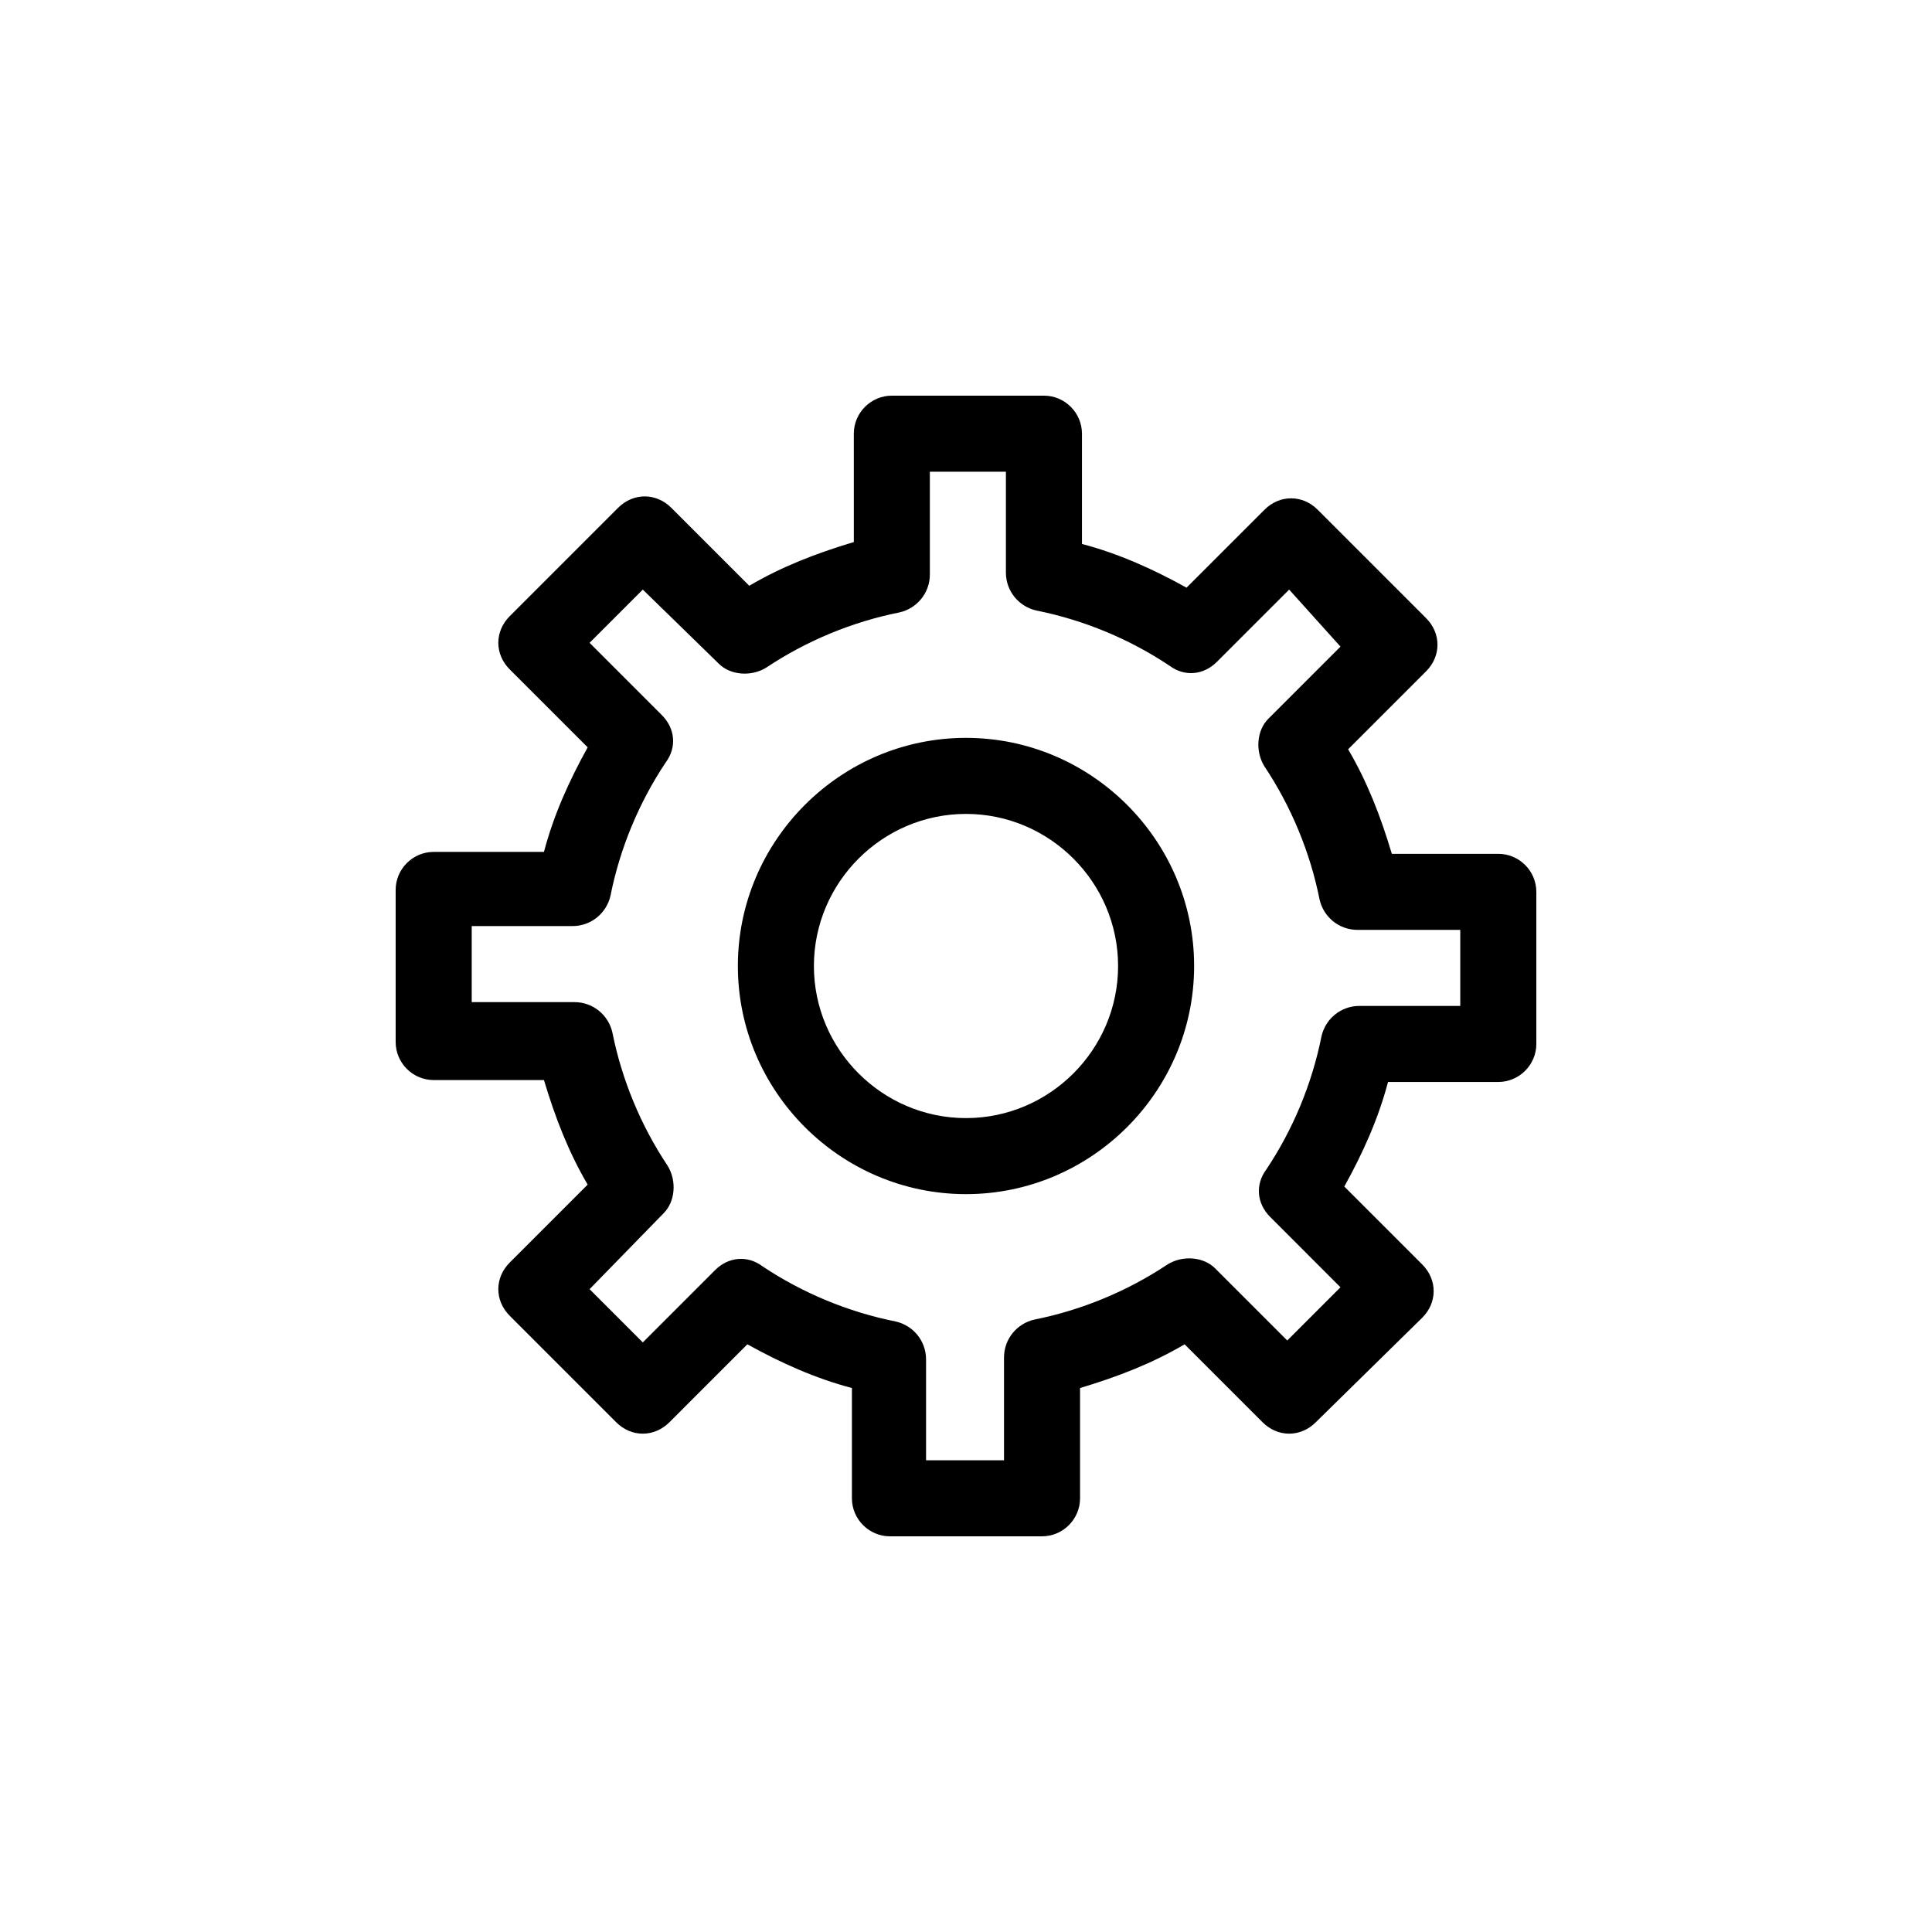 <?xml version="1.0" encoding="UTF-8"?>
<!-- Uploaded to: ICON Repo, www.iconrepo.com, Generator: ICON Repo Mixer Tools -->
<svg fill="#000000" width="800px" height="800px" version="1.1" viewBox="144 144 512 512" xmlns="http://www.w3.org/2000/svg">
 <path d="m420.15 551.14h-40.305c-5.543 0-10.078-4.535-10.078-10.078v-29.223c-9.574-2.519-18.641-6.551-27.711-11.586l-20.656 20.66c-4.031 4.031-10.078 4.031-14.105 0l-28.211-28.215c-4.031-4.031-4.031-10.078 0-14.105l20.656-20.656c-5.039-8.566-8.566-17.633-11.586-27.711h-29.223c-5.543 0-10.078-4.535-10.078-10.078v-40.305c0-5.543 4.535-10.078 10.078-10.078h29.223c2.519-9.574 6.551-18.641 11.586-27.711l-20.656-20.652c-4.031-4.031-4.031-10.078 0-14.105l28.719-28.719c4.031-4.031 10.078-4.031 14.105 0l20.656 20.656c8.566-5.039 17.633-8.566 27.711-11.586l-0.004-28.715c0-5.543 4.535-10.078 10.078-10.078h40.305c5.543 0 10.078 4.535 10.078 10.078v29.223c9.574 2.519 18.641 6.551 27.711 11.586l20.656-20.656c4.031-4.031 10.078-4.031 14.105 0l28.719 28.719c4.031 4.031 4.031 10.078 0 14.105l-20.656 20.656c5.039 8.566 8.566 17.633 11.586 27.711l28.211-0.004c5.543 0 10.078 4.535 10.078 10.078v40.305c0 5.543-4.535 10.078-10.078 10.078h-29.223c-2.519 9.574-6.551 18.641-11.586 27.711l20.656 20.656c4.031 4.031 4.031 10.078 0 14.105l-28.215 27.707c-4.031 4.031-10.078 4.031-14.105 0l-20.656-20.656c-8.566 5.039-17.633 8.566-27.711 11.586v29.223c0 5.539-4.535 10.074-10.074 10.074zm-30.23-20.152h20.152v-27.207c0-5.039 3.527-9.07 8.062-10.078 12.594-2.519 24.688-7.559 35.266-14.609 4.031-2.519 9.574-2.016 12.594 1.008l19.145 19.145 14.105-14.105-18.637-18.641c-3.527-3.527-4.031-8.566-1.008-12.594 7.055-10.578 12.09-22.672 14.609-35.266 1.008-4.535 5.039-8.062 10.078-8.062h26.699v-20.152h-27.207c-5.039 0-9.07-3.527-10.078-8.062-2.519-12.594-7.559-24.688-14.609-35.266-2.519-4.031-2.016-9.574 1.008-12.594l19.145-19.145-13.602-15.113-19.145 19.145c-3.527 3.527-8.566 4.031-12.594 1.008-10.578-7.055-22.672-12.09-35.266-14.609-4.535-1.008-8.062-5.039-8.062-10.078v-26.703h-20.152v27.207c0 5.039-3.527 9.07-8.062 10.078-12.594 2.519-24.688 7.559-35.266 14.609-4.031 2.519-9.574 2.016-12.594-1.008l-20.152-19.648-14.105 14.105 19.145 19.145c3.527 3.527 4.031 8.566 1.008 12.594-7.055 10.578-12.09 22.672-14.609 35.266-1.008 4.535-5.039 8.062-10.078 8.062h-26.703v20.152h27.207c5.039 0 9.07 3.527 10.078 8.062 2.519 12.594 7.559 24.688 14.609 35.266 2.519 4.031 2.016 9.574-1.008 12.594l-19.648 20.152 14.105 14.105 19.145-19.145c3.527-3.527 8.566-4.031 12.594-1.008 10.578 7.055 22.672 12.09 35.266 14.609 4.535 1.008 8.062 5.039 8.062 10.078v26.703zm10.078-70.531c-33.25 0-60.457-27.207-60.457-60.457s27.207-60.457 60.457-60.457 60.457 27.207 60.457 60.457-27.207 60.457-60.457 60.457zm0-100.76c-22.168 0-40.305 18.137-40.305 40.305s18.137 40.305 40.305 40.305 40.305-18.137 40.305-40.305-18.137-40.305-40.305-40.305z"/>
</svg>